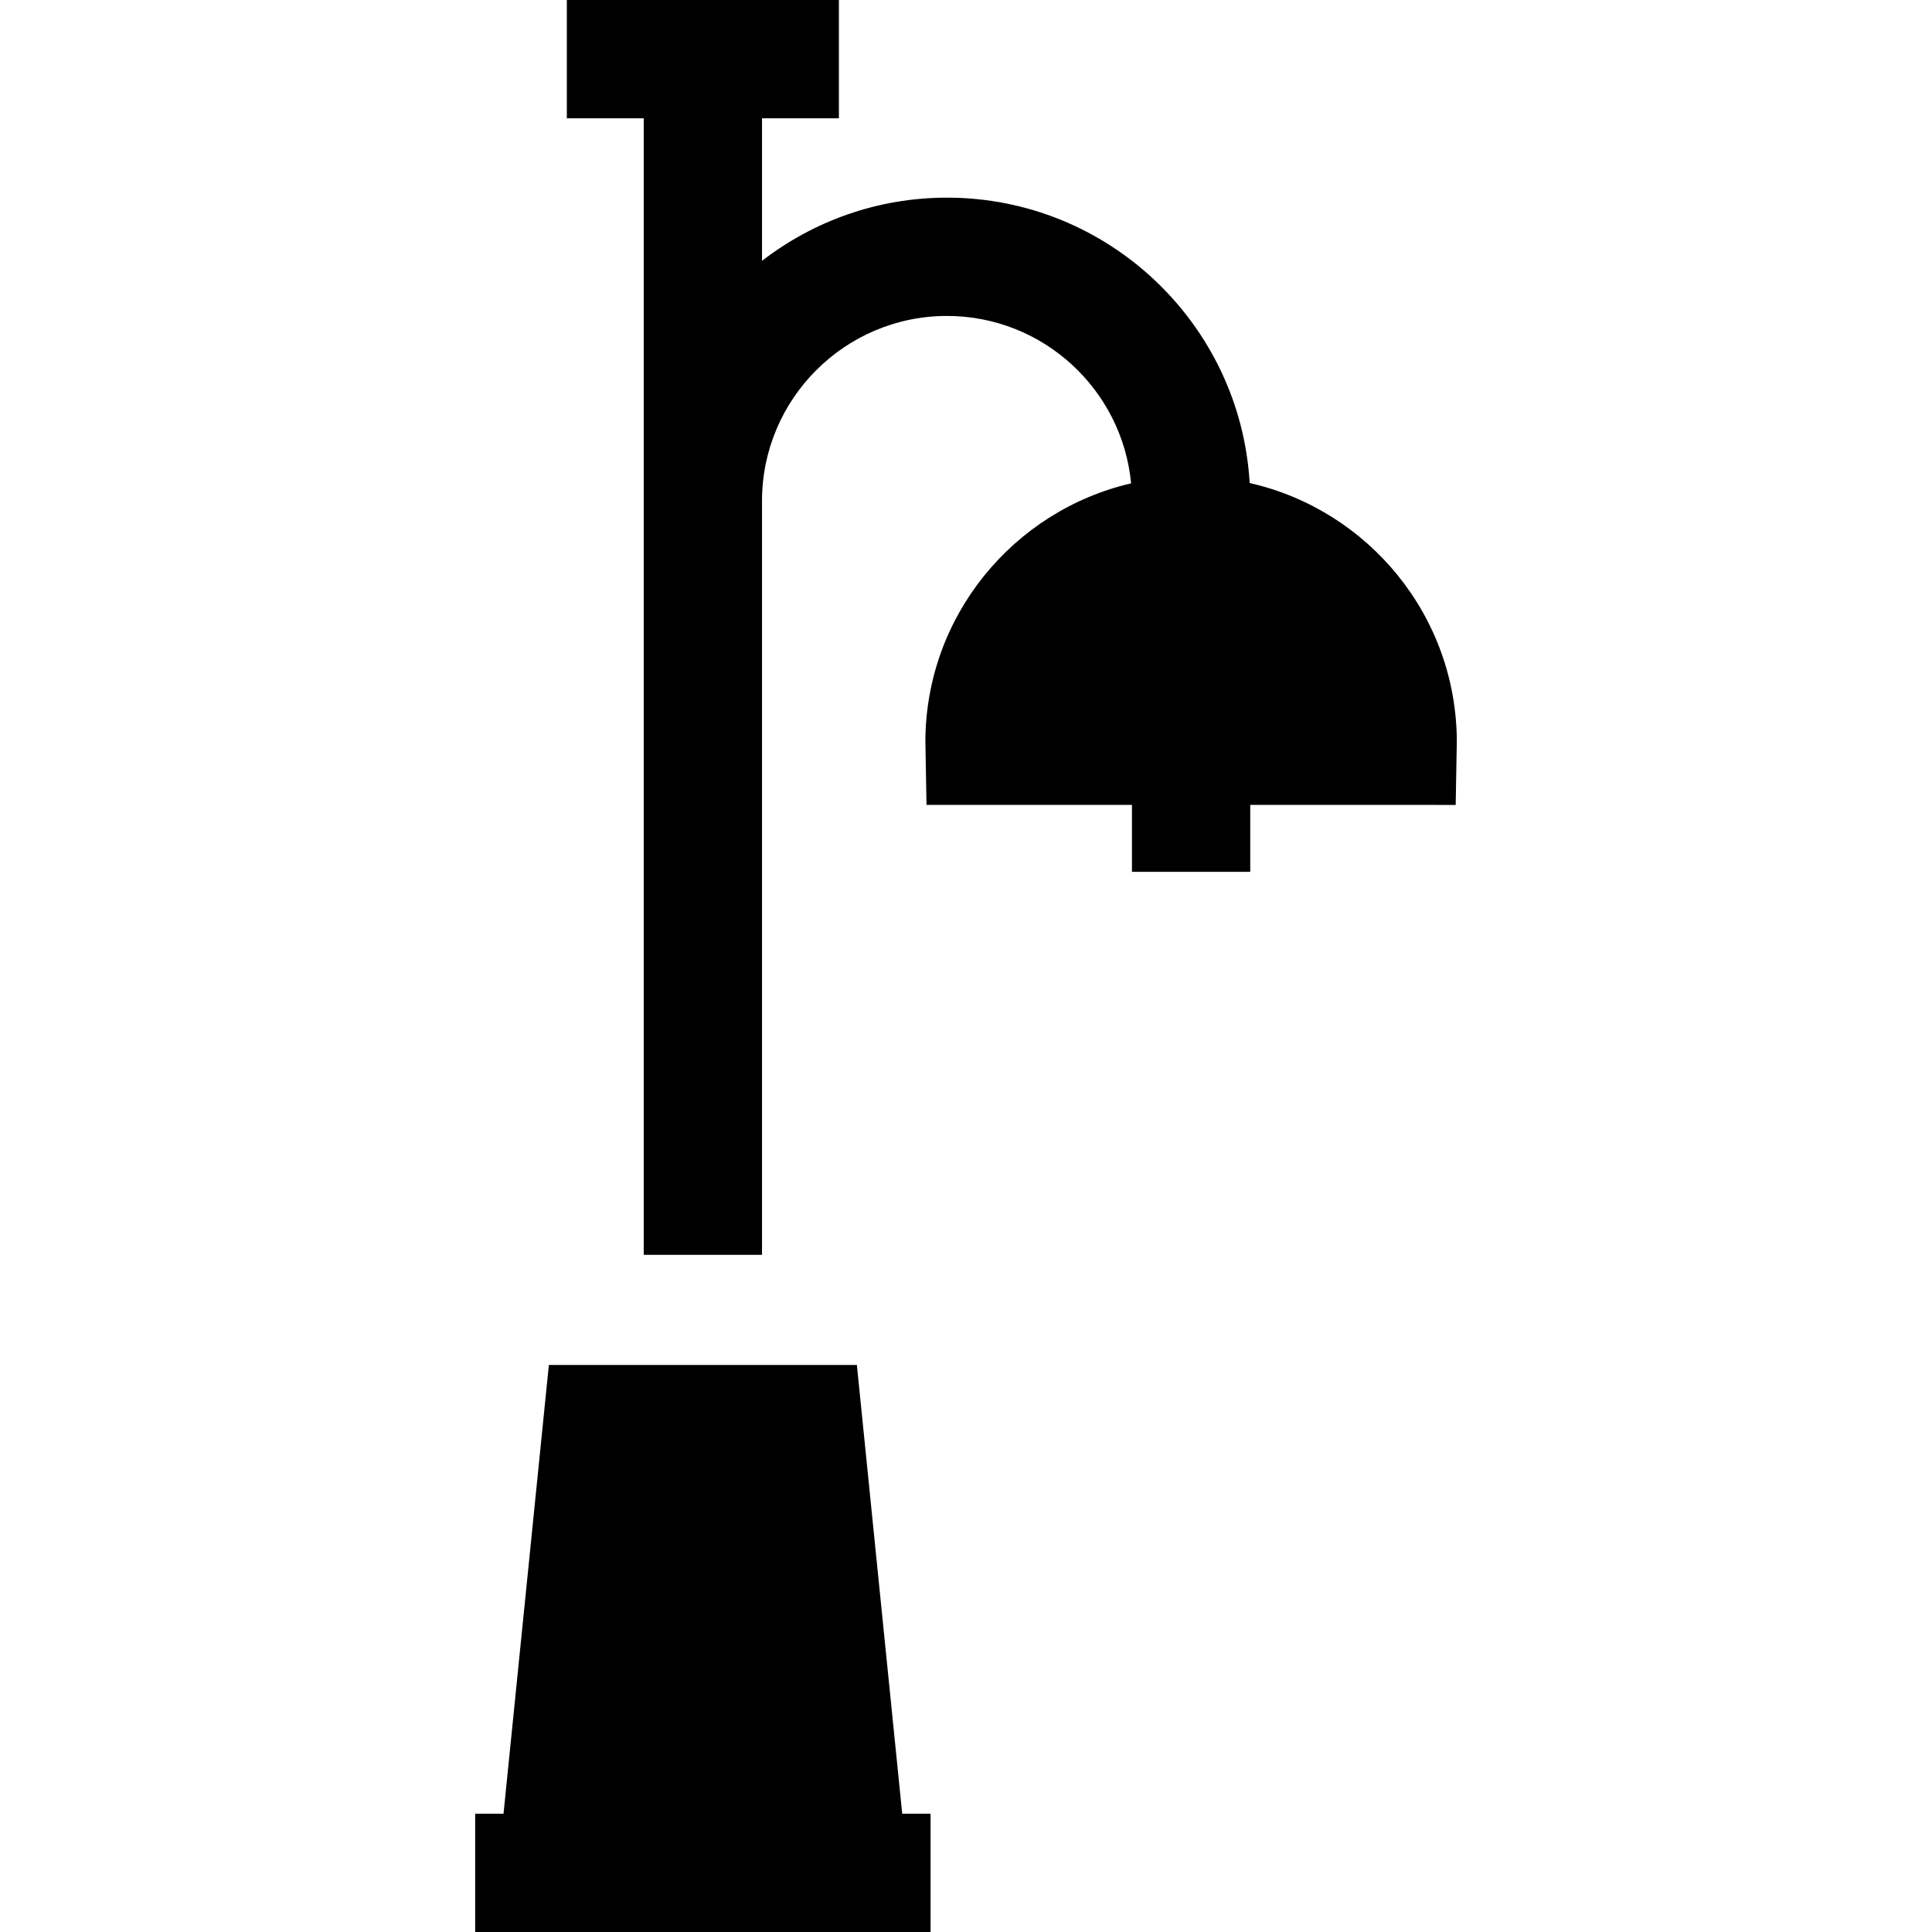 <?xml version="1.0" encoding="iso-8859-1"?>
<!-- Uploaded to: SVG Repo, www.svgrepo.com, Generator: SVG Repo Mixer Tools -->
<svg fill="#000000" height="800px" width="800px" version="1.1" id="Layer_1" xmlns="http://www.w3.org/2000/svg" xmlns:xlink="http://www.w3.org/1999/xlink" 
	 viewBox="0 0 512 512" xml:space="preserve">
<g>
	<g>
		<polygon points="239.098,480.653 227.08,361.729 145.454,361.729 133.437,480.653 125.928,480.653 125.928,512 130.27,512 
			242.266,512 246.607,512 246.607,480.653 		"/>
	</g>
</g>
<g>
	<g>
		<path d="M331.176,128.008c-2.463-42.116-37.493-75.628-80.216-75.628c-18.442,0-35.442,6.26-49.019,16.746V31.347h20.376V0
			h-20.376h-31.347h-20.375v31.347h20.375v101.401v21.897v177.894h31.347V154.645v-21.897c0-27.029,21.99-49.019,49.019-49.019
			c25.46,0,46.442,19.512,48.794,44.368c-31.192,7.231-54.519,35.226-54.519,68.586c0,0.368,0.009,0.734,0.022,1.098l0.278,15.521
			h54.444v17.737h31.347v-17.737h39.048l15.397,0.018l0.274-15.394l0.005-0.143c0.013-0.365,0.022-0.73,0.022-1.098
			C386.072,163.187,362.559,135.099,331.176,128.008z"/>
	</g>
</g>
</svg>